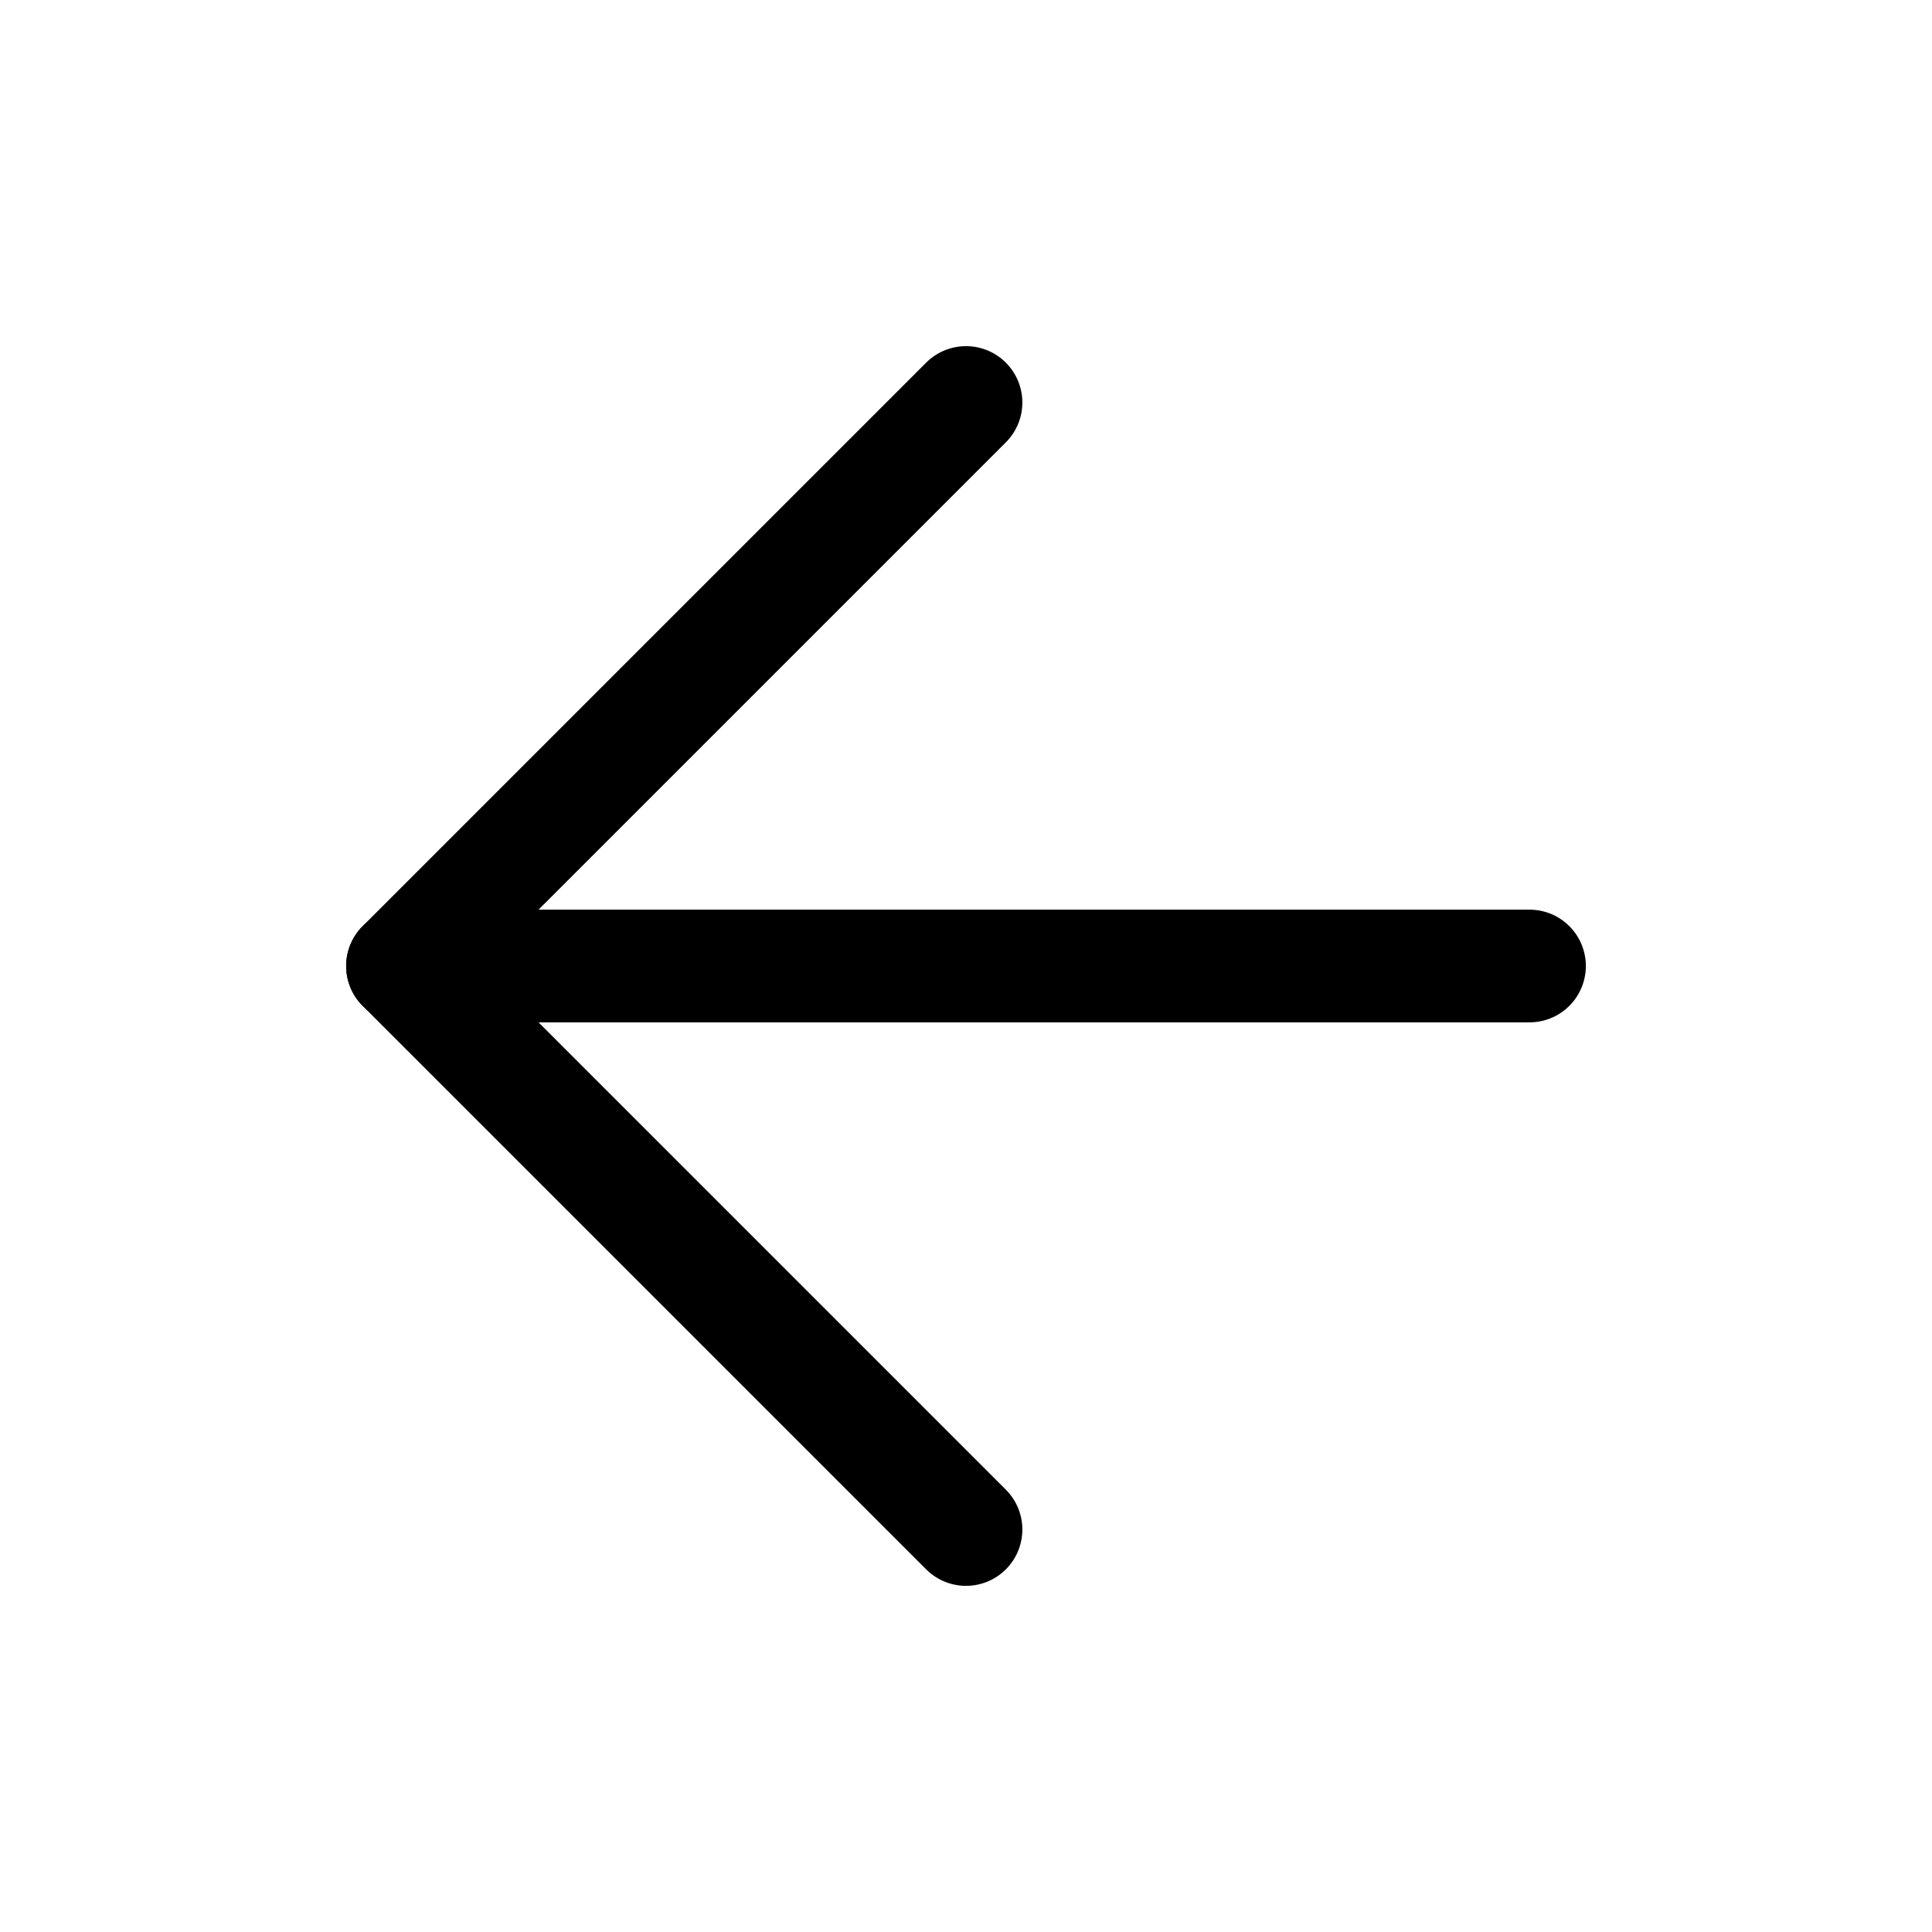 <svg width="24" height="24" viewBox="0 0 24 24" fill="none" xmlns="http://www.w3.org/2000/svg">
<path d="M12 19L5 12L12 5" stroke="black" stroke-width="1.4" stroke-linecap="round" stroke-linejoin="round"/>
<path d="M19 12H5" stroke="black" stroke-width="1.4" stroke-linecap="round" stroke-linejoin="round"/>
</svg>
